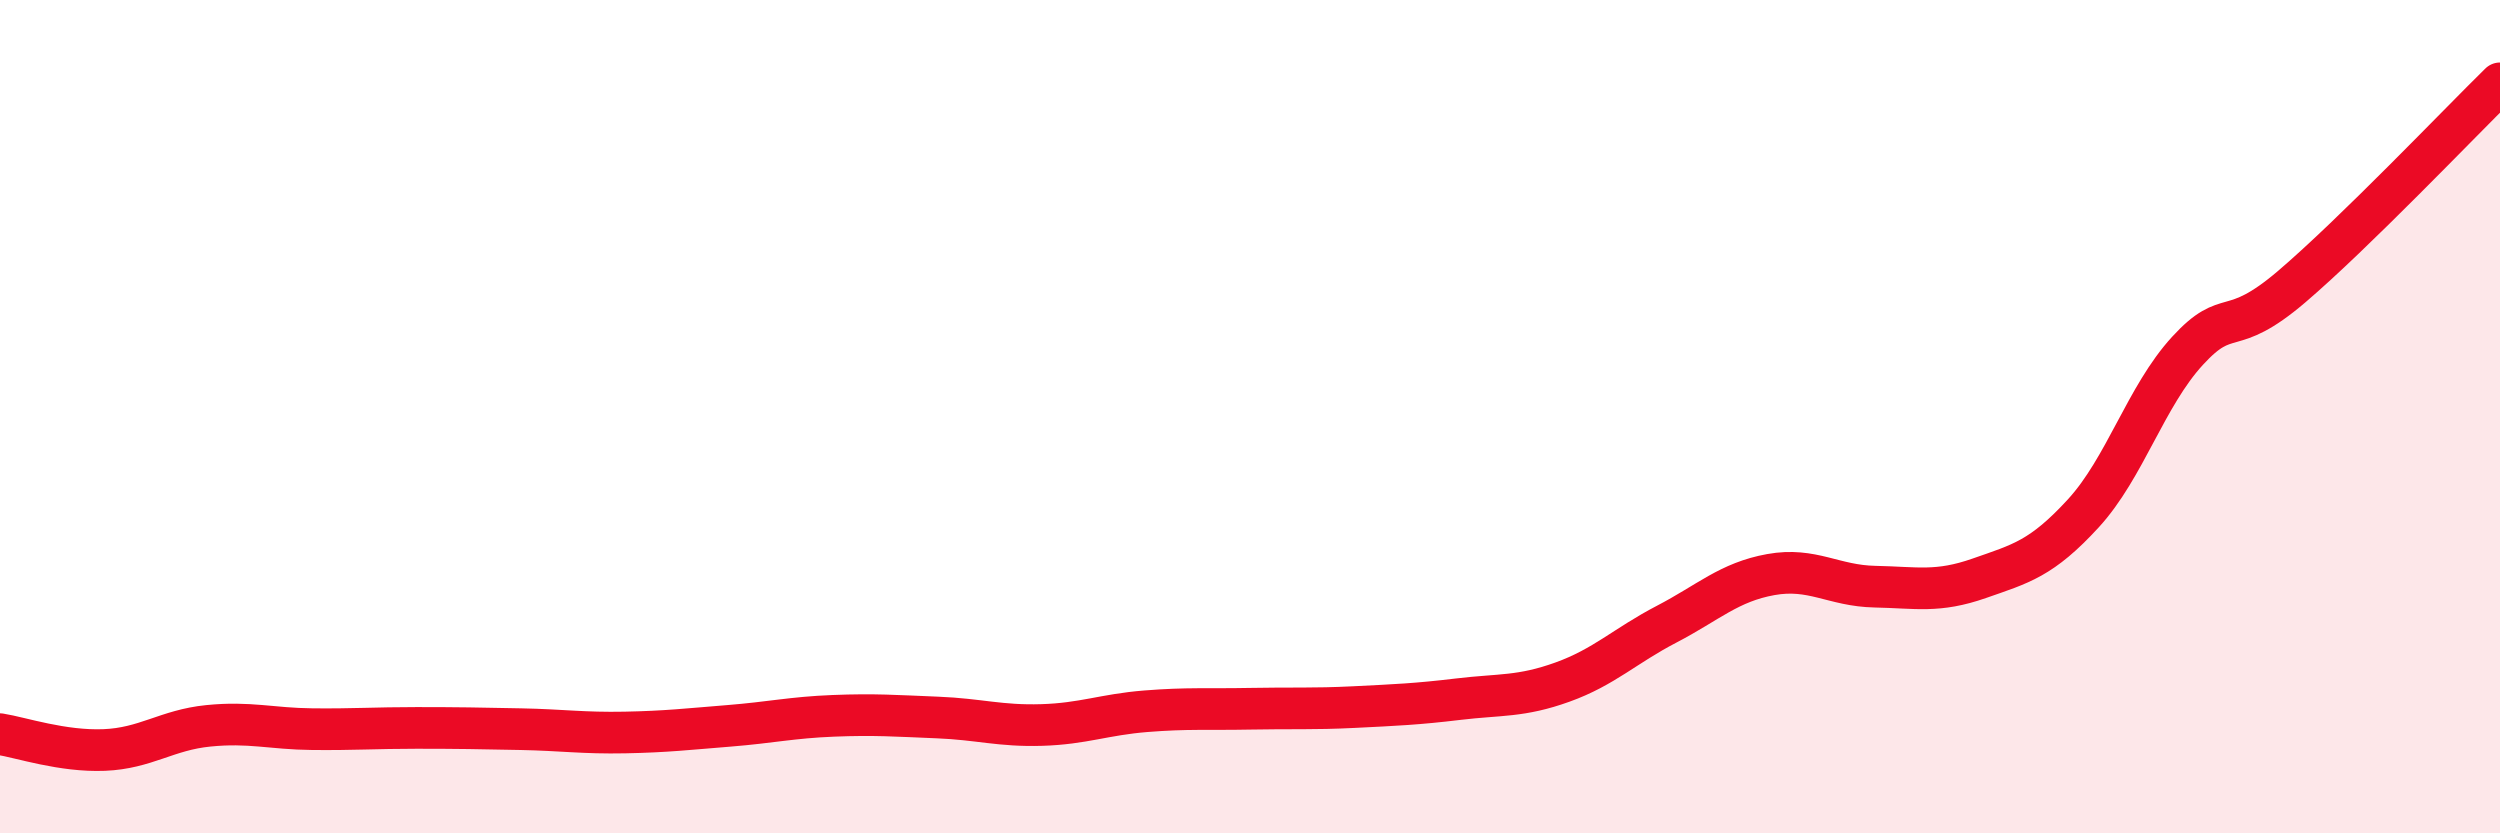 
    <svg width="60" height="20" viewBox="0 0 60 20" xmlns="http://www.w3.org/2000/svg">
      <path
        d="M 0,17.62 C 0.5,17.7 1.5,18.04 2.5,18 C 3.5,17.96 4,17.52 5,17.42 C 6,17.32 6.5,17.49 7.5,17.5 C 8.5,17.51 9,17.47 10,17.47 C 11,17.47 11.5,17.48 12.5,17.5 C 13.5,17.52 14,17.6 15,17.58 C 16,17.56 16.5,17.5 17.5,17.42 C 18.5,17.34 19,17.22 20,17.18 C 21,17.14 21.5,17.18 22.5,17.22 C 23.5,17.26 24,17.43 25,17.4 C 26,17.37 26.5,17.15 27.5,17.07 C 28.5,16.99 29,17.03 30,17.01 C 31,16.99 31.5,17.02 32.5,16.97 C 33.5,16.92 34,16.9 35,16.78 C 36,16.66 36.5,16.73 37.5,16.37 C 38.5,16.01 39,15.5 40,14.98 C 41,14.46 41.5,13.97 42.5,13.79 C 43.5,13.61 44,14.06 45,14.08 C 46,14.1 46.5,14.23 47.5,13.88 C 48.5,13.53 49,13.41 50,12.32 C 51,11.23 51.5,9.51 52.5,8.42 C 53.5,7.33 53.5,8.16 55,6.88 C 56.5,5.6 59,2.98 60,2L60 20L0 20Z"
        fill="#EB0A25"
        opacity="0.1"
        stroke-linecap="round"
        stroke-linejoin="round"
      />
      <path
        d="M 0,17.62 C 0.5,17.7 1.5,18.04 2.5,18 C 3.5,17.96 4,17.52 5,17.42 C 6,17.32 6.5,17.49 7.5,17.5 C 8.5,17.51 9,17.47 10,17.47 C 11,17.47 11.5,17.48 12.5,17.5 C 13.5,17.52 14,17.6 15,17.58 C 16,17.56 16.5,17.5 17.5,17.42 C 18.5,17.34 19,17.22 20,17.18 C 21,17.14 21.5,17.18 22.5,17.22 C 23.5,17.26 24,17.43 25,17.4 C 26,17.37 26.5,17.15 27.5,17.07 C 28.5,16.99 29,17.03 30,17.01 C 31,16.99 31.5,17.02 32.5,16.97 C 33.5,16.92 34,16.9 35,16.78 C 36,16.66 36.5,16.73 37.5,16.37 C 38.5,16.01 39,15.5 40,14.98 C 41,14.46 41.5,13.97 42.5,13.79 C 43.5,13.61 44,14.06 45,14.08 C 46,14.1 46.5,14.23 47.5,13.88 C 48.5,13.53 49,13.41 50,12.32 C 51,11.23 51.5,9.51 52.5,8.42 C 53.5,7.33 53.5,8.16 55,6.88 C 56.5,5.6 59,2.98 60,2"
        stroke="#EB0A25"
        stroke-width="1"
        fill="none"
        stroke-linecap="round"
        stroke-linejoin="round"
      />
    </svg>
  